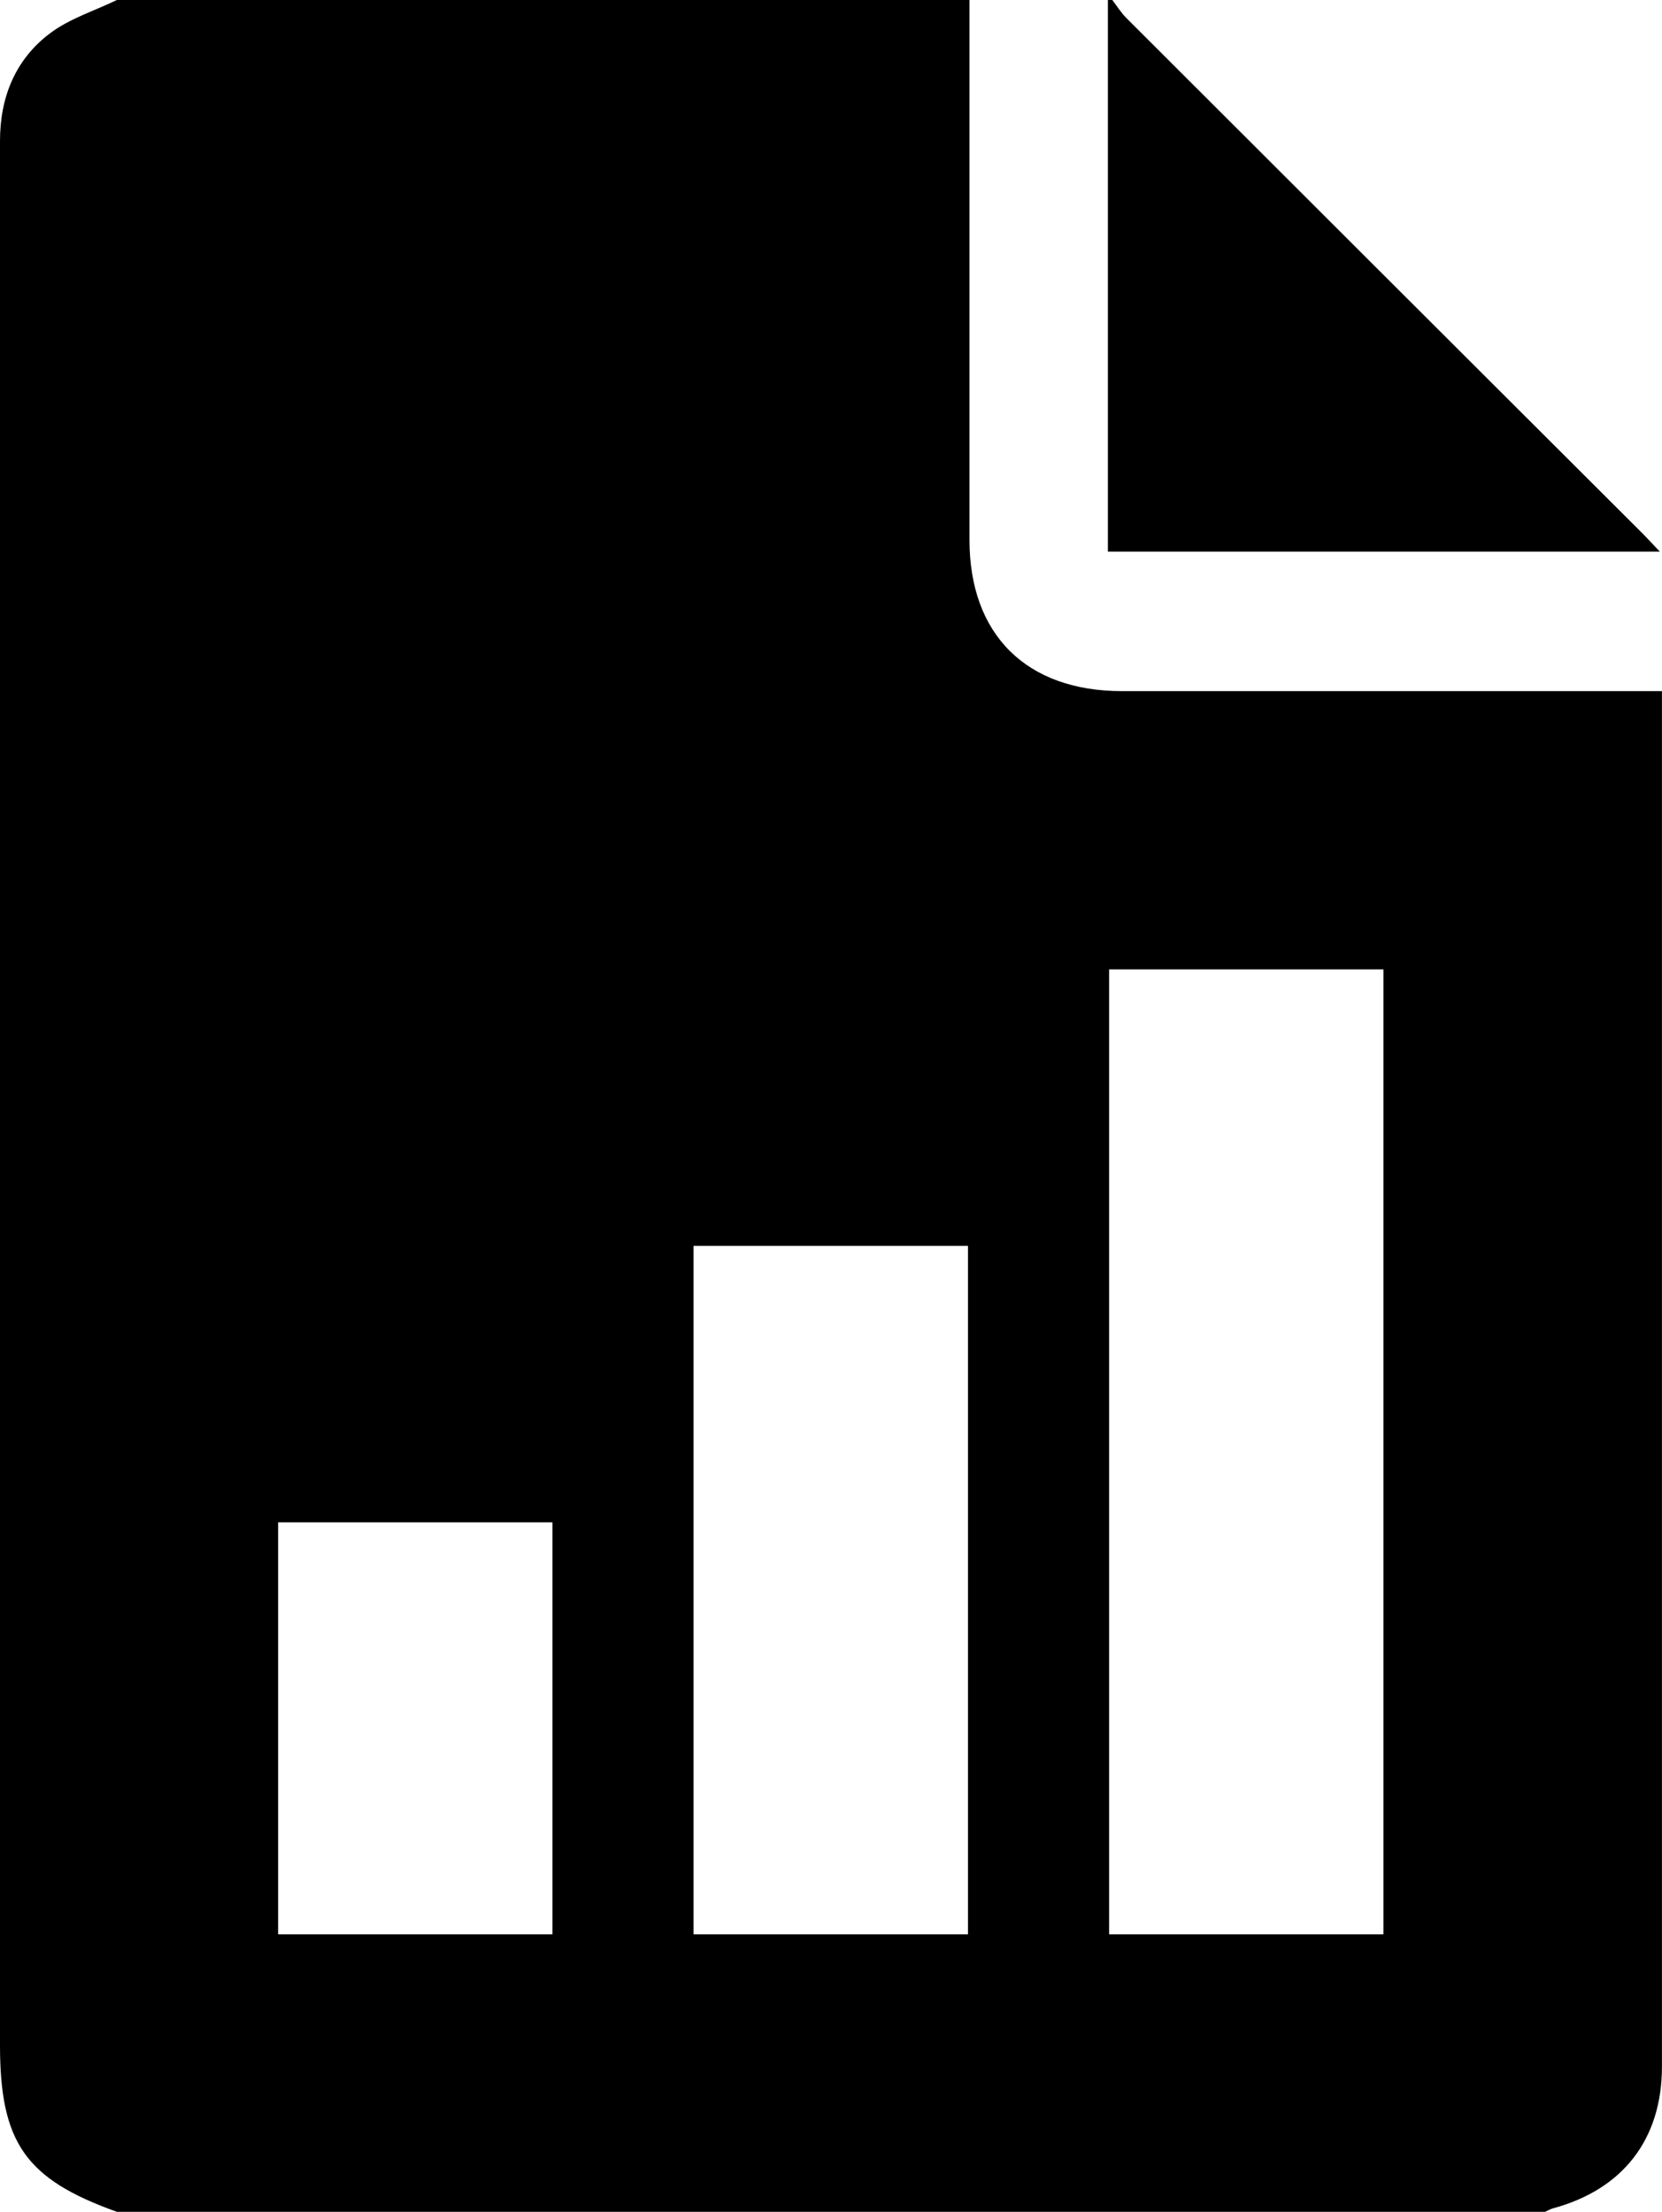 <svg width="148" height="197" viewBox="0 0 148 197" fill="none" xmlns="http://www.w3.org/2000/svg">
<g clip-path="url(#clip0_14_39)">
<path d="M10.405 0C35.715 0 61.021 0 86.332 0C86.332 16.032 86.332 32.064 86.332 48.091C86.332 56.53 91.408 61.557 99.912 61.557C115.198 61.557 130.484 61.557 145.77 61.557H147.995V64.025C147.995 81.401 147.995 98.782 147.995 116.158C147.995 138.793 148 161.427 147.995 184.067C147.995 190.536 144.527 195.004 138.294 196.692C138.052 196.759 137.826 196.897 137.595 197H10.405C2.276 194.091 0 190.844 0 182.153C0 136.705 0 91.261 0 45.813C0 34.721 0 23.635 0 12.543C0 8.665 1.362 5.294 4.455 2.965C6.197 1.652 8.406 0.97 10.405 0ZM123.198 172.288V86.341H98.766V172.288H123.198ZM86.198 172.288V110.966H61.761V172.288H86.198ZM49.198 172.288V135.591H24.766V172.288H49.198Z" fill="black"/>
<path d="M99.049 0C99.465 0.539 99.825 1.129 100.302 1.606C115.599 16.894 130.9 32.172 146.202 47.449C146.685 47.931 147.147 48.439 147.805 49.132H98.658V0H99.044H99.049Z" fill="black"/>
</g>
<defs>
<clipPath id="clip0_14_39">
<rect width="148" height="197" fill="white"/>
</clipPath>
</defs>
</svg>
